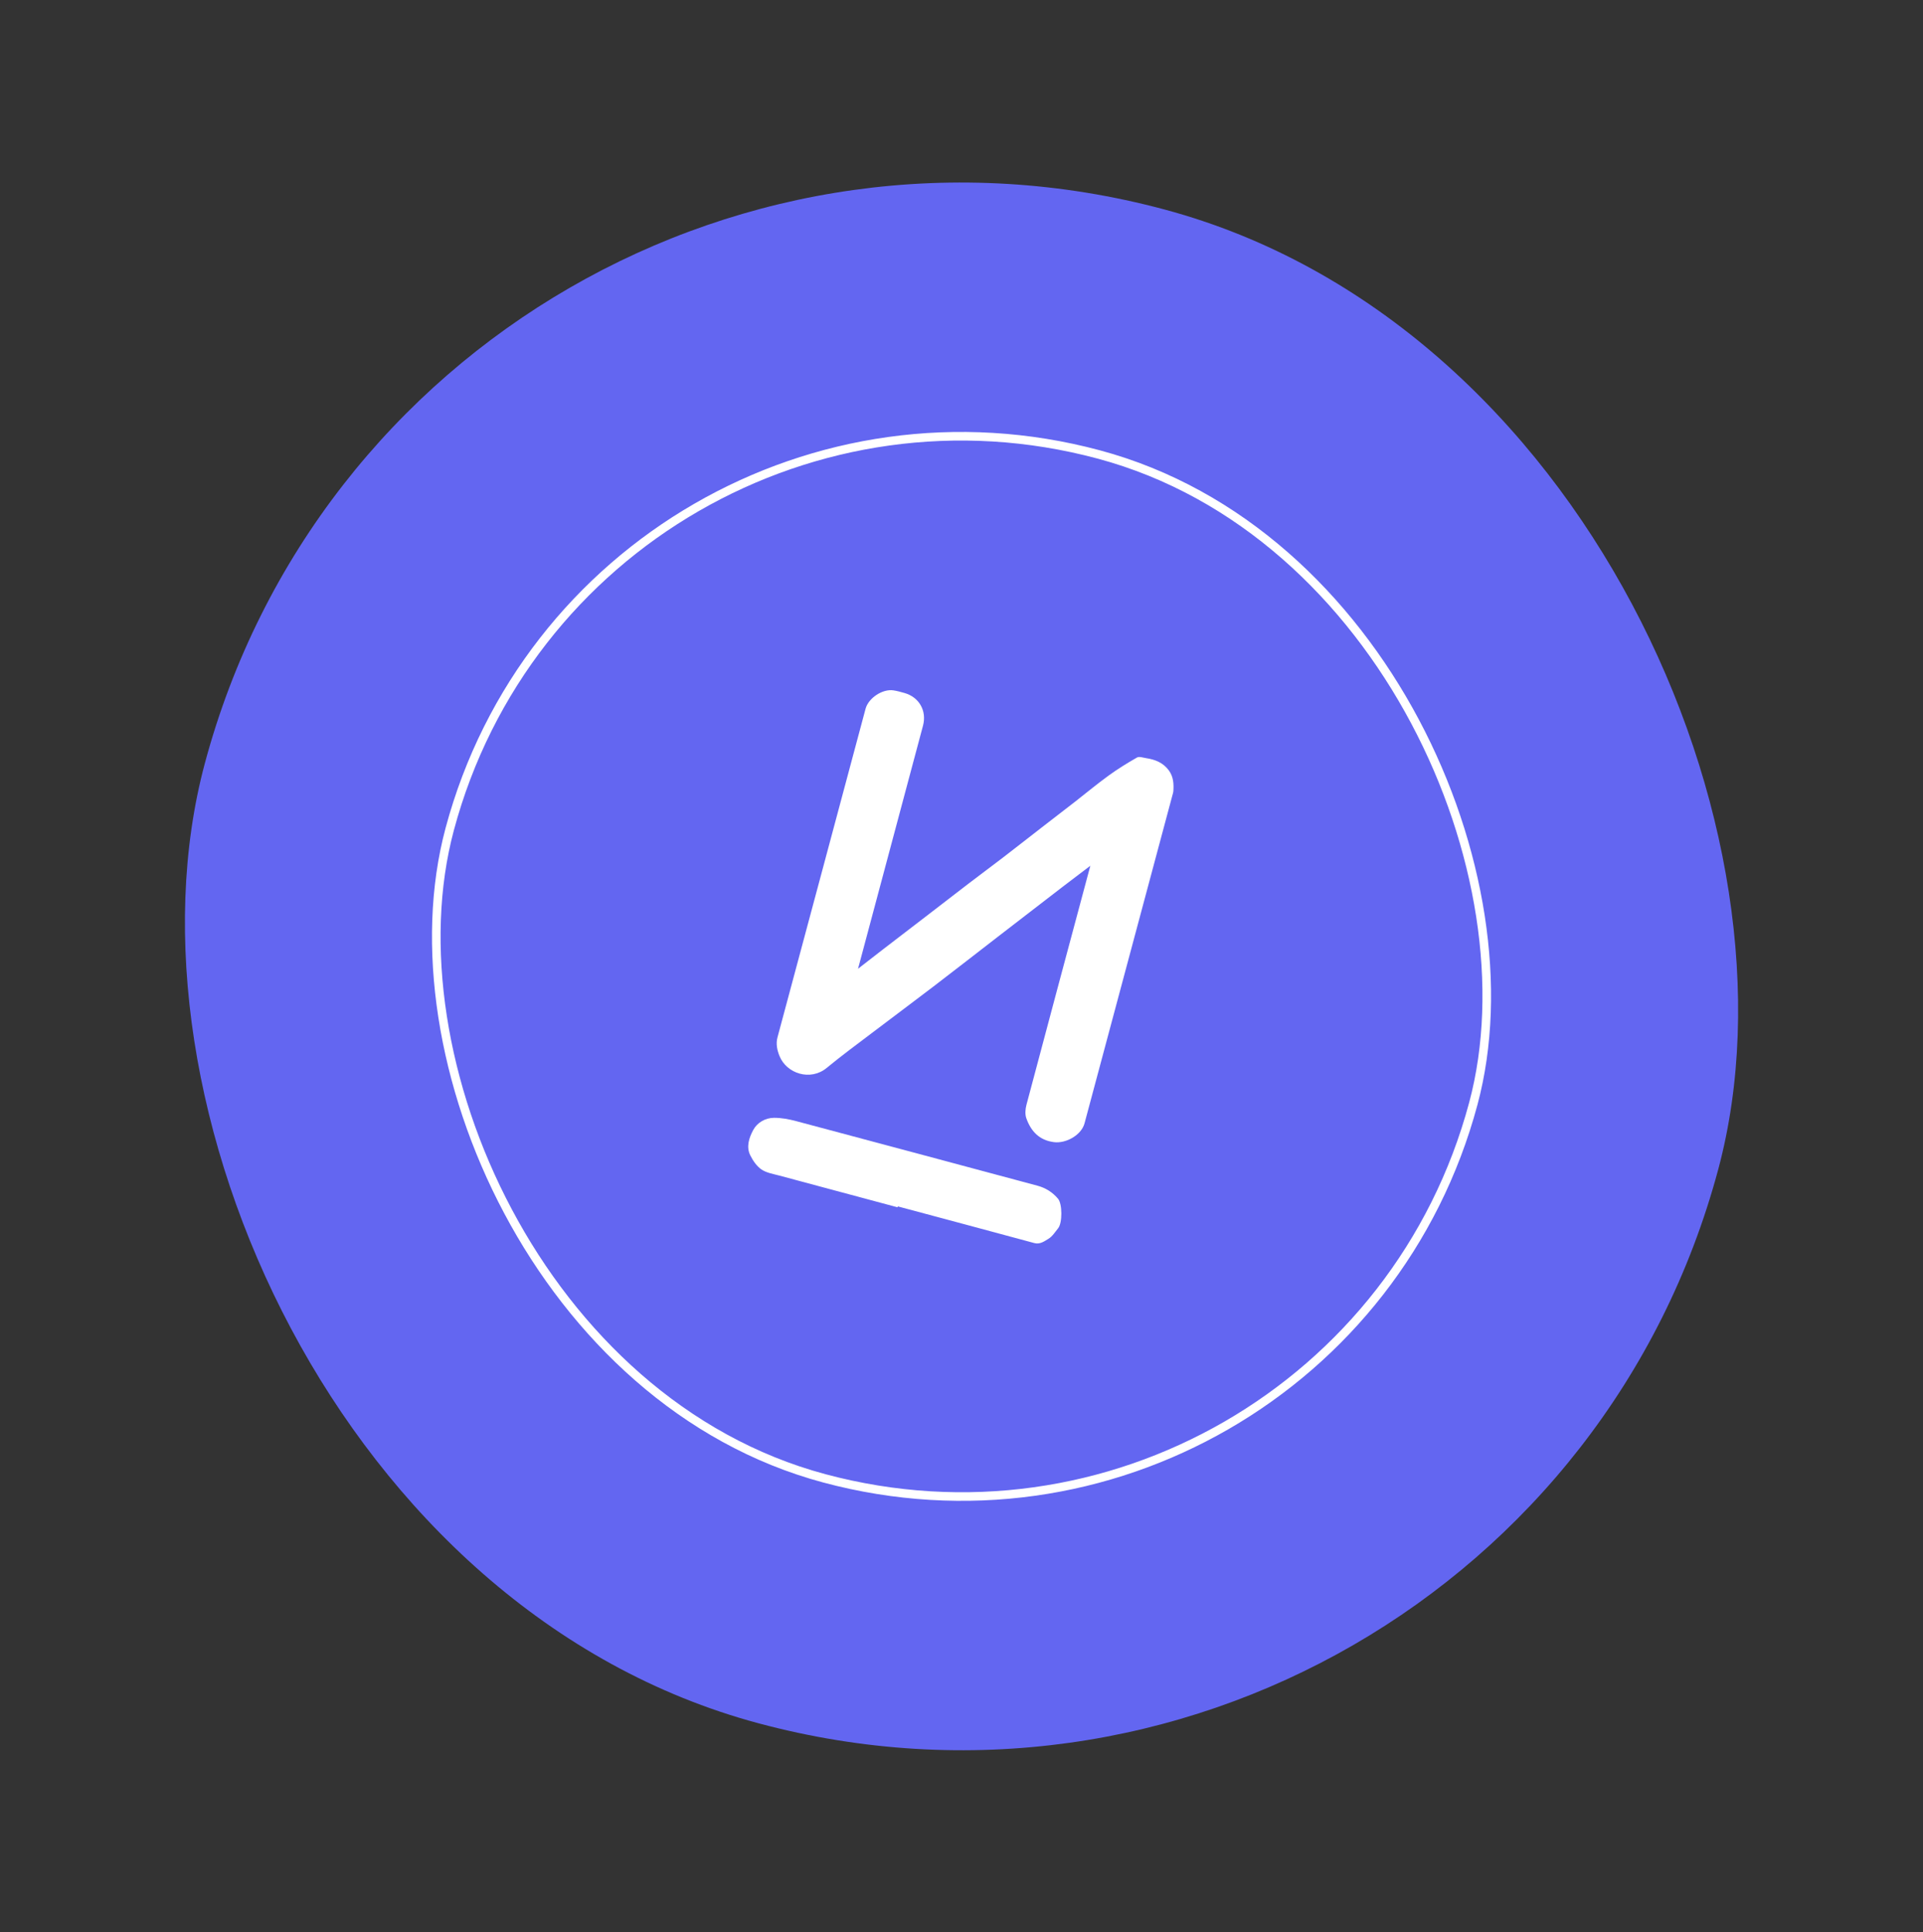 <svg xmlns="http://www.w3.org/2000/svg" width="224" height="225" viewBox="0 0 224 225" fill="none"><rect x="0" y="0" width="224" height="225" fill="#333333" stroke="none"/><g clip-path="url(#clip0_2044_1794)"><rect x="47.473" y="0.769" width="182.519" height="182.519" rx="91.259" transform="rotate(15 47.473 0.769)" fill="#6366F1"></rect><rect x="68.358" y="36.945" width="123.444" height="123.444" rx="61.722" transform="rotate(15 68.358 36.945)" fill="#6366F1"></rect><rect x="68.358" y="36.945" width="123.444" height="123.444" rx="61.722" transform="rotate(15 68.358 36.945)" stroke="white"></rect><path d="M127.009 100.818C125.852 101.694 124.843 102.454 123.842 103.224C121.303 105.176 118.768 107.13 116.232 109.088C113.735 111.017 111.248 112.959 108.741 114.873C106.372 116.682 103.981 118.46 101.608 120.261C99.825 121.614 98.016 122.94 96.292 124.364C94.401 125.926 91.62 125.024 90.799 122.973C90.528 122.298 90.359 121.569 90.567 120.795C93.995 108.046 97.408 95.29 100.825 82.537C101.159 81.292 102.793 80.203 104.07 80.394C104.5 80.457 104.928 80.581 105.35 80.699C107.069 81.181 107.976 82.778 107.515 84.507C105.076 93.639 102.634 102.767 100.193 111.897C100.129 112.133 100.066 112.369 99.948 112.813C101.049 111.957 101.979 111.23 102.916 110.51C104.619 109.2 106.328 107.895 108.03 106.586C109.614 105.37 111.19 104.145 112.777 102.932C114.109 101.913 115.458 100.916 116.788 99.897C118.326 98.716 119.85 97.517 121.383 96.33C122.663 95.338 123.948 94.354 125.226 93.361C126.531 92.344 127.803 91.284 129.141 90.314C130.196 89.549 131.31 88.858 132.445 88.214C132.704 88.068 133.153 88.234 133.51 88.289C134.565 88.451 135.506 88.819 136.166 89.736C136.696 90.476 136.735 91.299 136.677 92.151C136.669 92.288 136.619 92.421 136.583 92.556C133.166 105.308 129.748 118.063 126.331 130.816C125.964 132.187 124.163 133.191 122.755 133.003C121.027 132.774 120.084 131.716 119.549 130.22C119.385 129.758 119.436 129.152 119.566 128.658C121.942 119.703 124.347 110.754 126.744 101.806L127.009 100.818Z" fill="white"></path><path d="M104.546 140.591C99.959 139.362 95.371 138.138 90.787 136.9C90.073 136.709 89.288 136.586 88.7 136.187C88.146 135.812 87.709 135.165 87.399 134.548C86.891 133.535 87.272 132.458 87.742 131.586C88.202 130.731 89.144 130.173 90.174 130.172C91.023 130.171 91.894 130.333 92.72 130.552C102.099 133.046 111.473 135.565 120.847 138.077C121.806 138.334 122.613 138.843 123.249 139.602C123.749 140.197 123.76 142.405 123.263 143.023C122.908 143.467 122.58 143.994 122.114 144.271C121.644 144.549 121.15 144.939 120.476 144.756C115.179 143.32 109.878 141.907 104.577 140.486C104.567 140.521 104.558 140.557 104.549 140.59L104.546 140.591Z" fill="white"></path></g><defs><clipPath id="clip0_2044_1794"><rect x="47.473" y="0.769" width="182.519" height="182.519" rx="91.259" transform="rotate(15 47.473 0.769)" fill="white"></rect></clipPath></defs></svg>